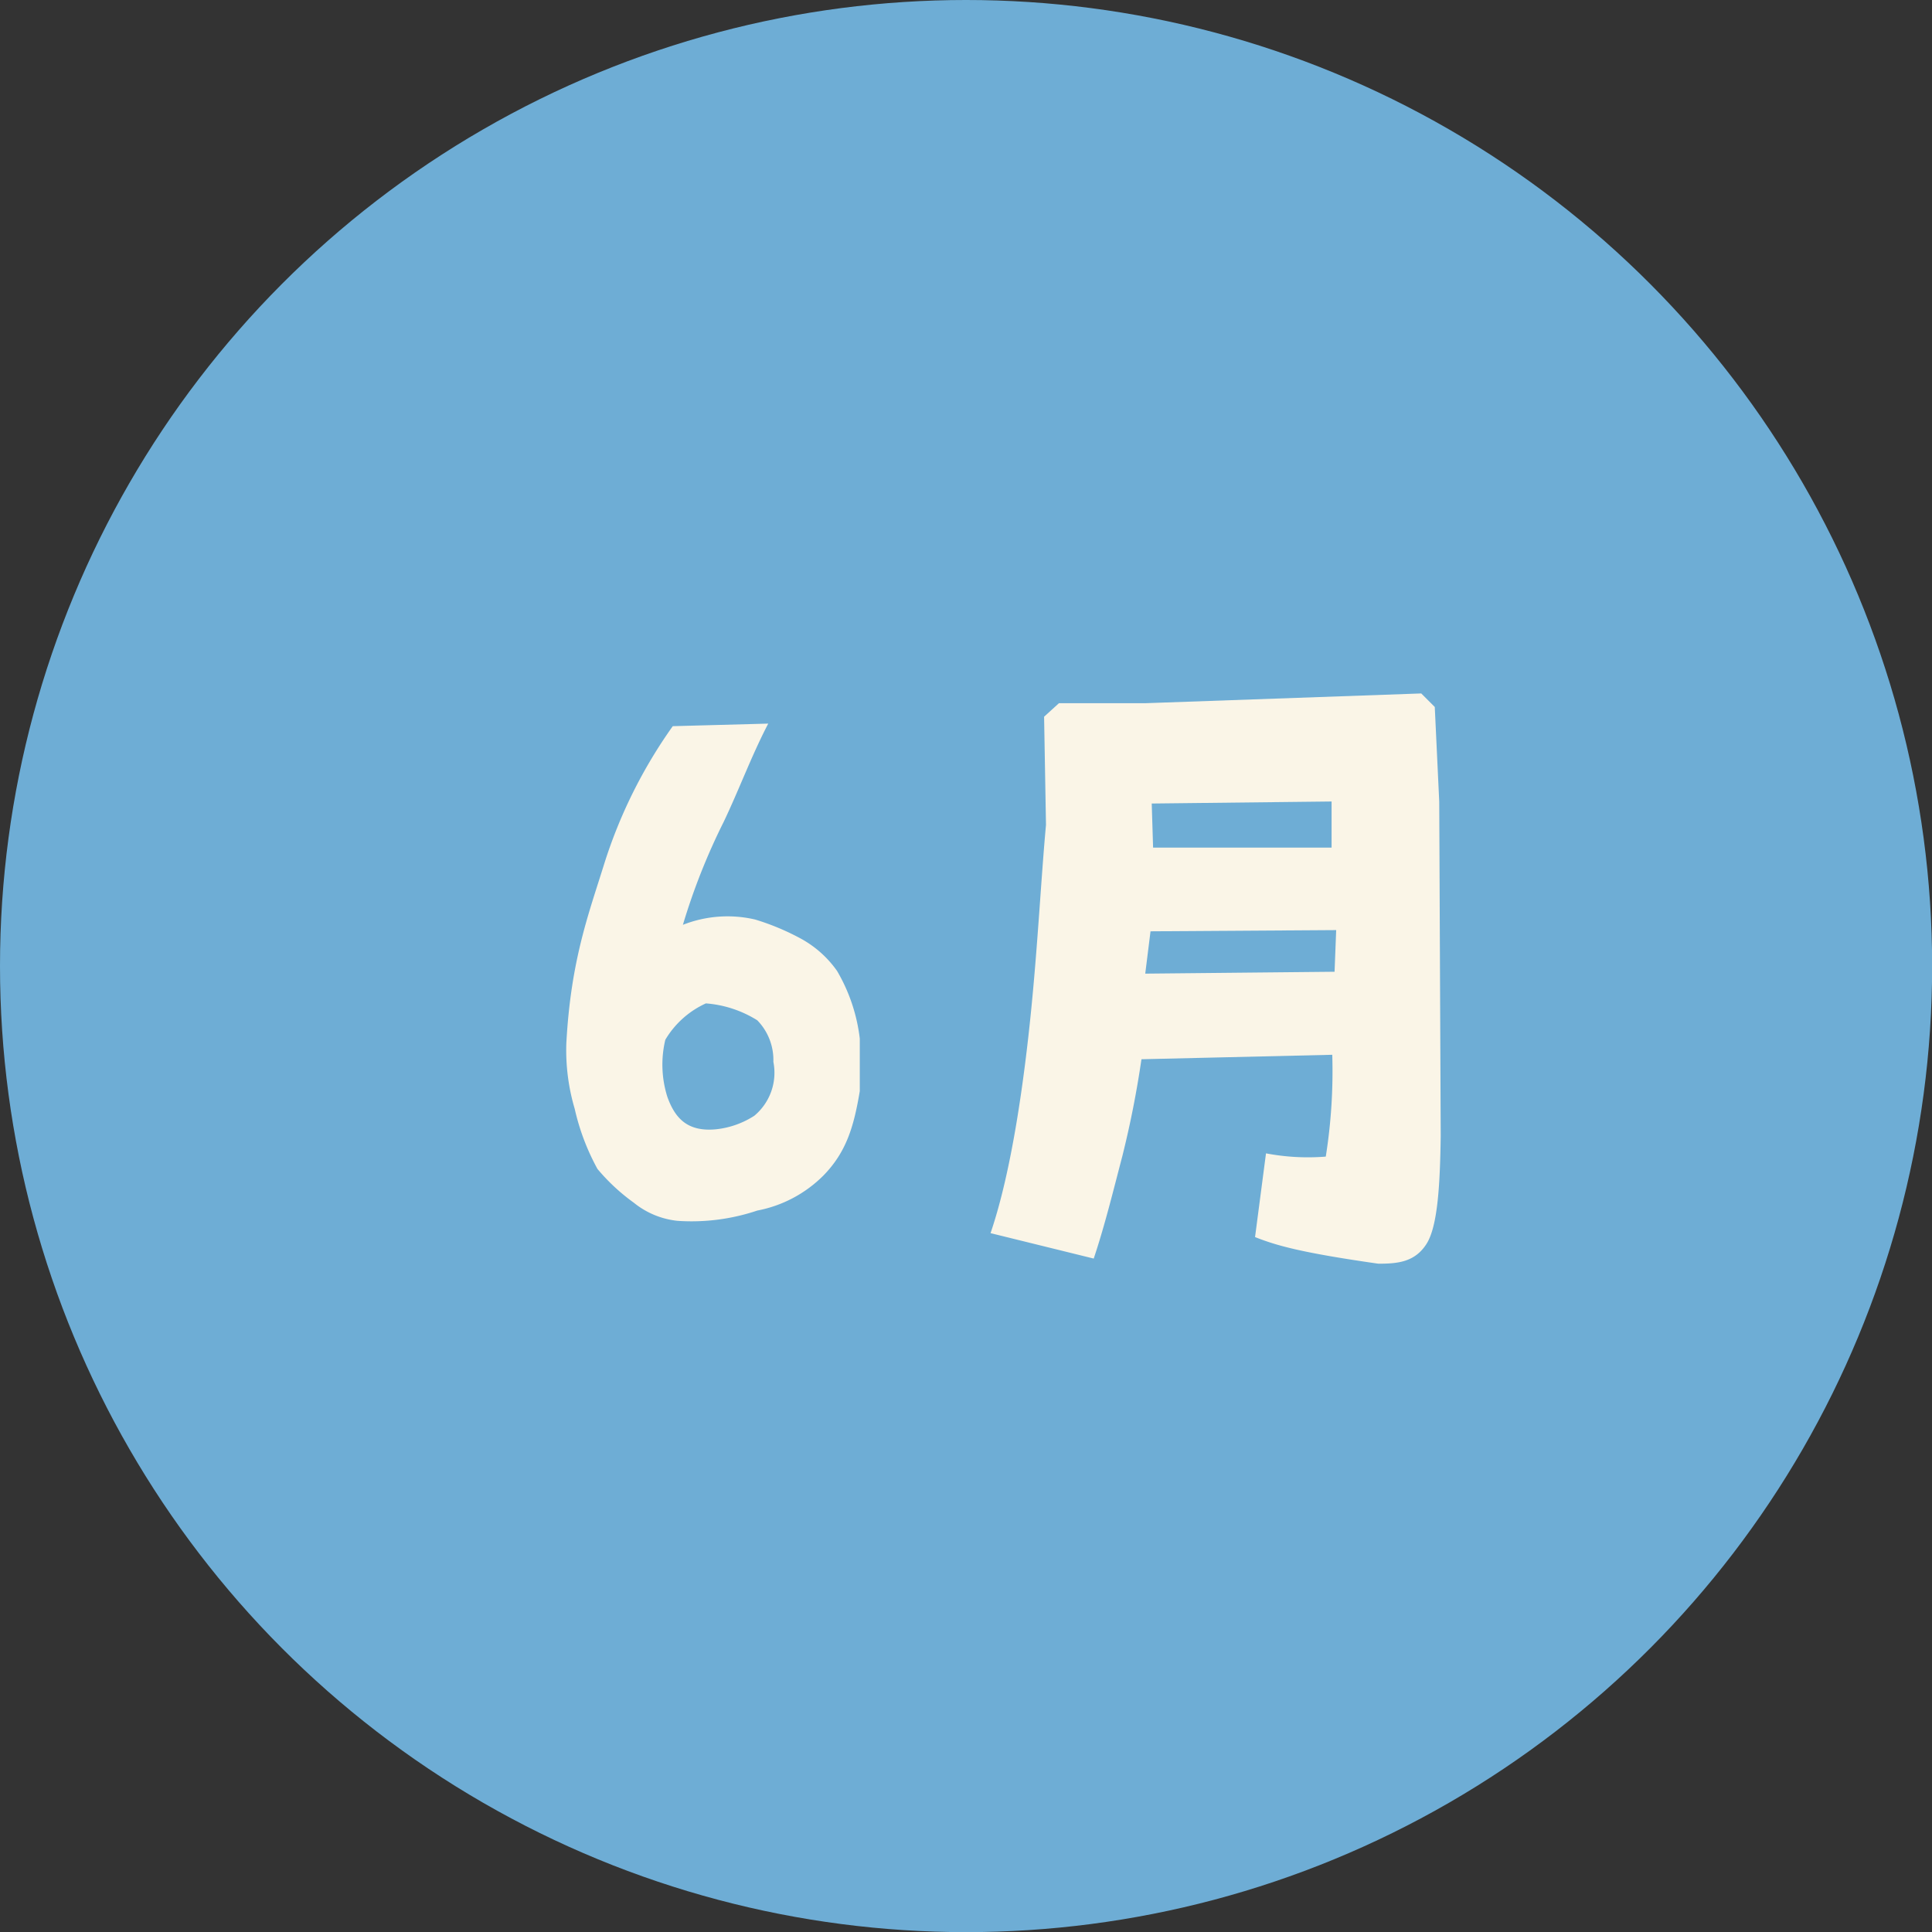 <svg xmlns="http://www.w3.org/2000/svg" viewBox="0 0 142.87 142.87"><rect x="0" y="0" width="142.87" height="142.87" fill="#333333" stroke="none"/><defs><style>.cls-1{fill:#6eadd5;}.cls-2{fill:#faf5e7;}</style></defs><title>m06</title><g id="レイヤー_2" data-name="レイヤー 2"><g id="レイヤー_1-2" data-name="レイヤー 1"><circle class="cls-1" cx="71.44" cy="71.44" r="71.44"/><path class="cls-2" d="M46.87,88.94a14.66,14.66,0,0,1-2.69-2.5A17,17,0,0,1,42.5,82a15.26,15.26,0,0,1-.62-4.85c.33-6.1,1.63-9.51,2.78-13.2A36.41,36.41,0,0,1,49.75,53.7l7.06-.19c-1.25,2.4-2.16,4.9-3.31,7.3a47.22,47.22,0,0,0-3,7.58A9,9,0,0,1,55.85,68a18.15,18.15,0,0,1,3.26,1.35A7.9,7.9,0,0,1,61.9,71.8a12.85,12.85,0,0,1,1.68,5v3.89c-.44,2.64-1,4.51-2.69,6.24A9.39,9.39,0,0,1,56,89.52a15.24,15.24,0,0,1-5.9.76A6.14,6.14,0,0,1,46.87,88.94ZM57.19,78.52A4.2,4.2,0,0,0,56,75.45,8.35,8.35,0,0,0,52.2,74.2a6.71,6.71,0,0,0-3,2.69,7.92,7.92,0,0,0,.15,4.22c.57,1.59,1.49,2.6,3.6,2.4a6.48,6.48,0,0,0,2.83-1A4.14,4.14,0,0,0,57.19,78.52Z"/><path class="cls-2" d="M92.81,91.48l.81-6.19a16.57,16.57,0,0,0,4.42.24A40.23,40.23,0,0,0,98.52,78l-14.11.33A72.74,72.74,0,0,1,83,85.48c-.68,2.59-1.3,5.14-2.12,7.59l-7.63-1.88c1.59-4.65,2.5-11.47,3-16.46S77,64.79,77.35,61l-.14-8,1.1-1c1.78,0,4.94,0,6.43,0l20.36-.72,1,1,.33,7L106.54,84c-.05,3.45-.2,6.67-1.06,8s-2.11,1.45-3.55,1.45C96.26,92.64,94.39,92.11,92.81,91.48Zm6-22.7-13.73.09L84.69,72l14-.14Zm-.34-9.51-13.3.15.1,3.26,13.2,0Z"/></g></g></svg>